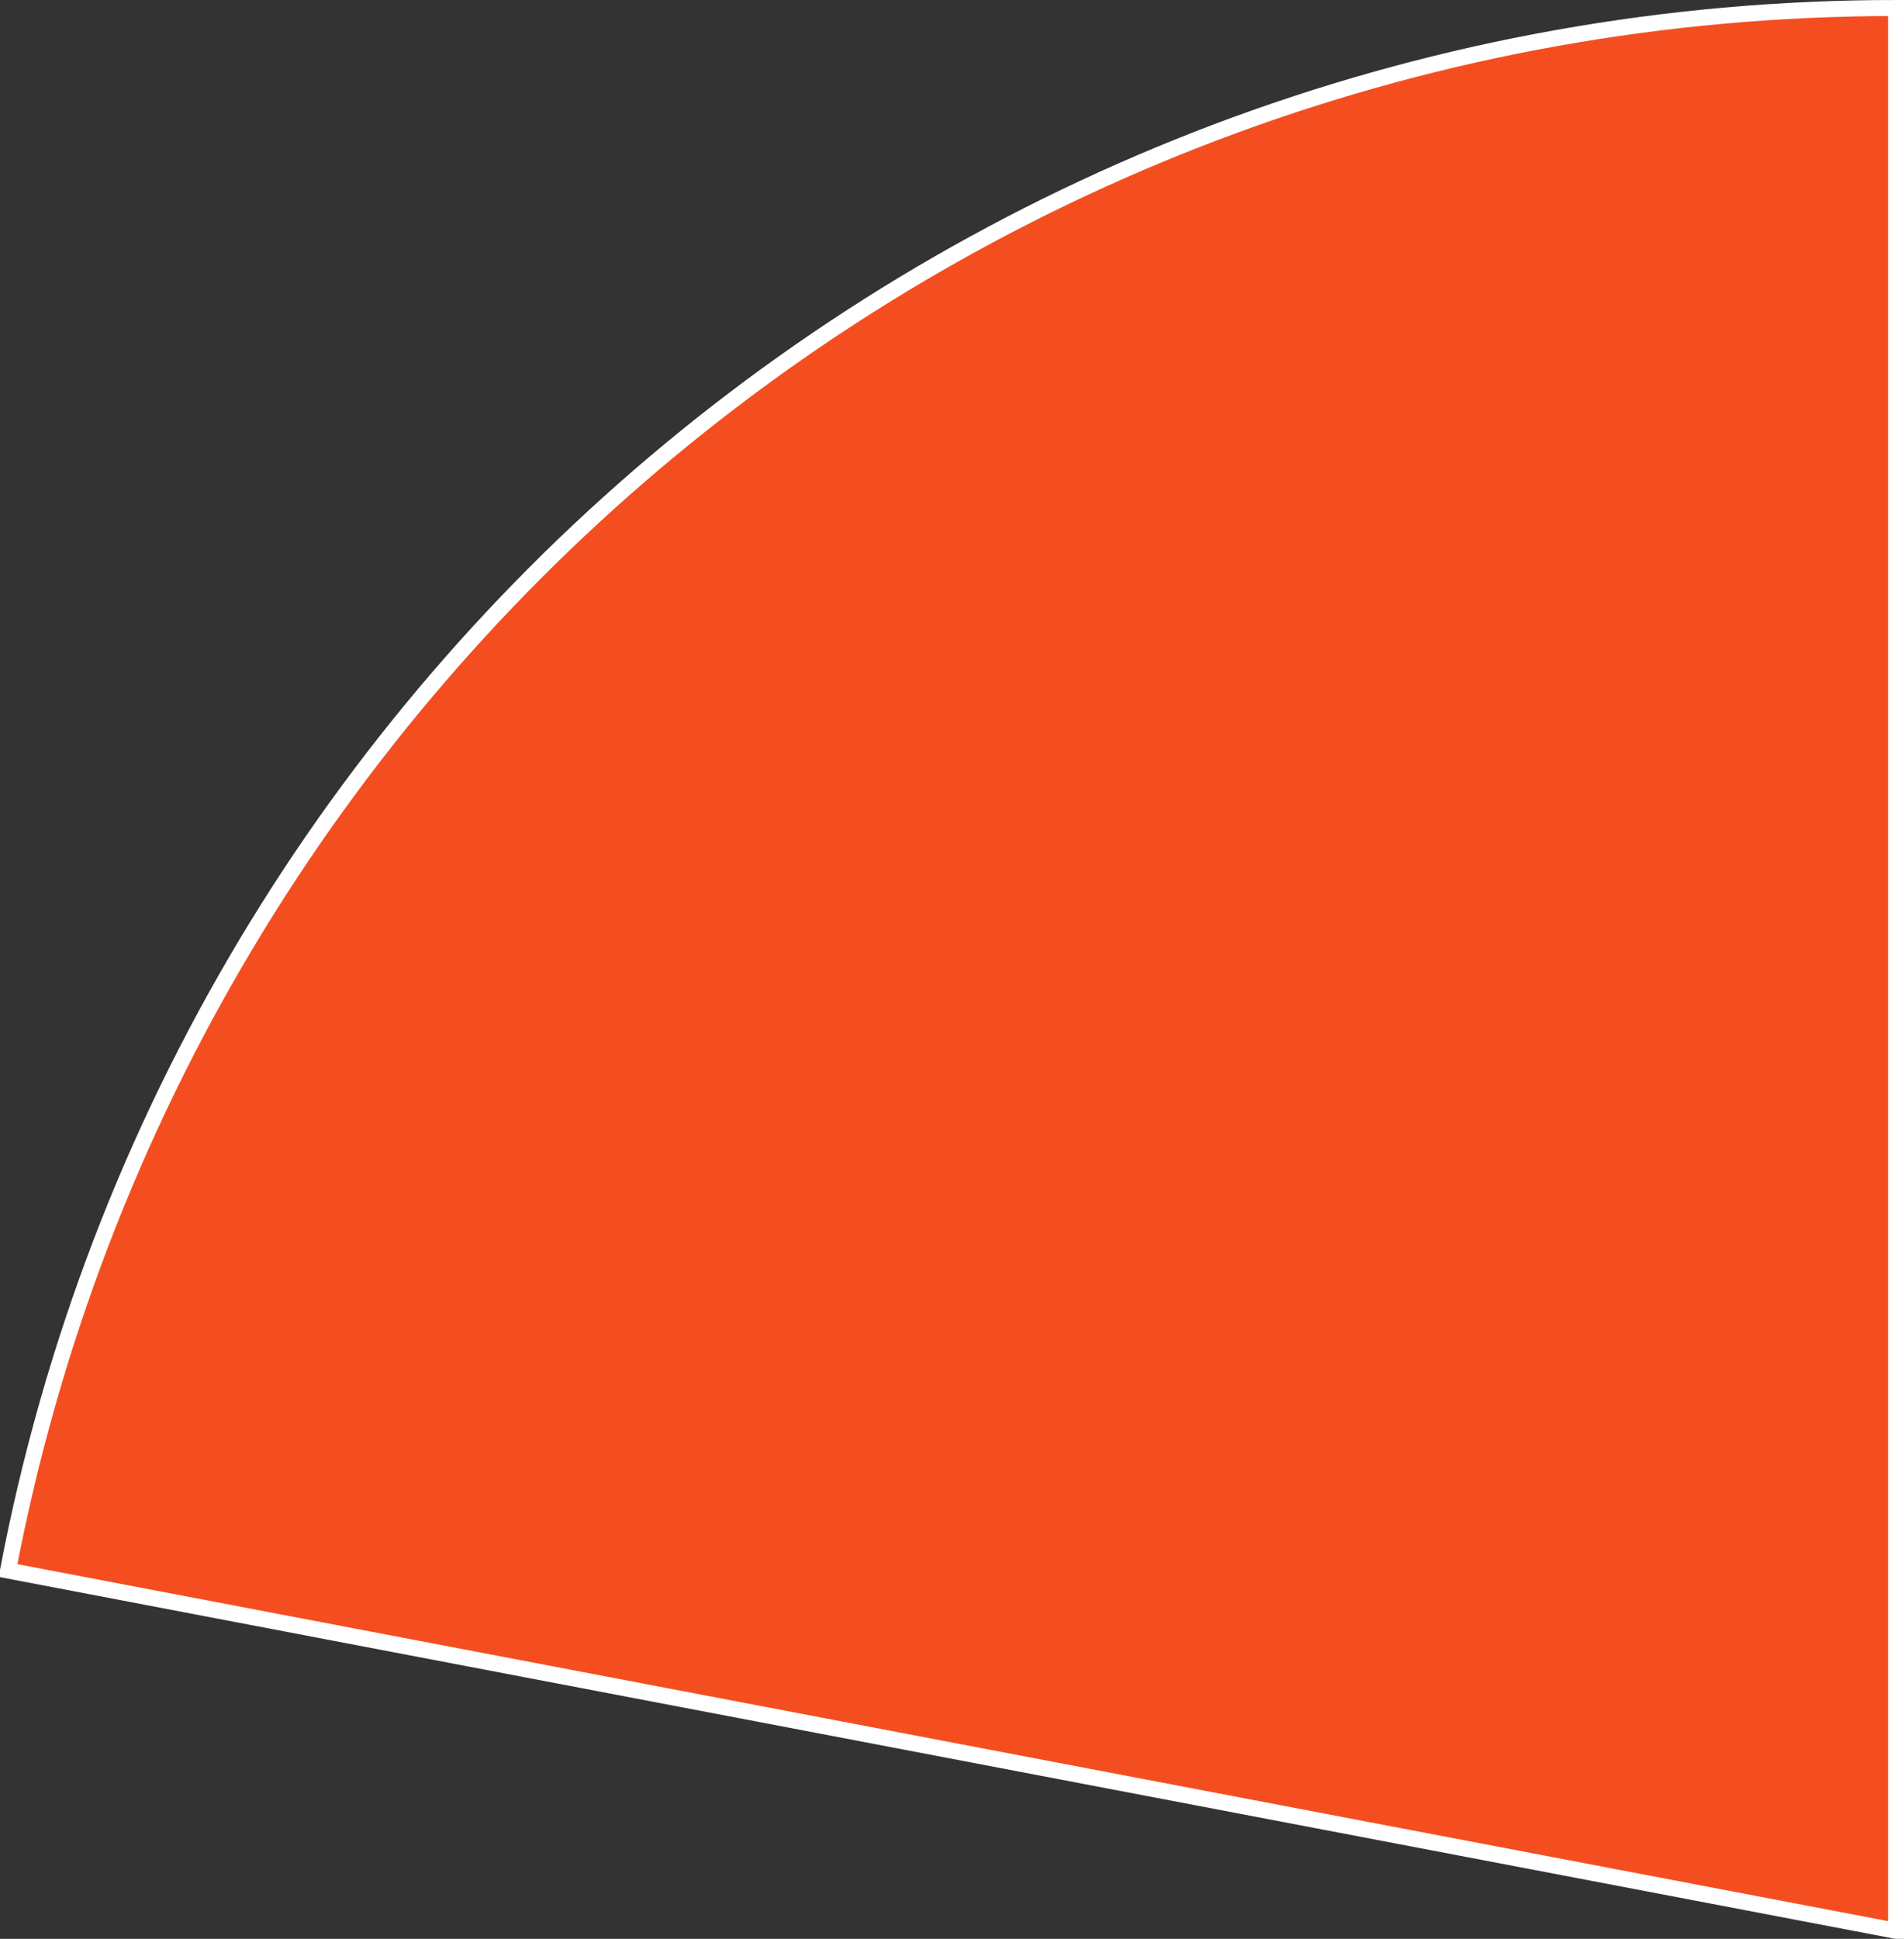 <?xml version="1.0" encoding="UTF-8"?>
<svg xmlns="http://www.w3.org/2000/svg" version="1.1" xmlns:xlink="http://www.w3.org/1999/xlink" xmlns:svgjs="http://svgjs.dev/svgjs" width="118.87" height="121" viewBox="-0.5 -0.5 118.87 121"><rect x="-0.5" y="-0.5" width="118.87" height="121" fill="#333333" stroke="none"/><g><g transform="matrix(1, 0, 0, 1, 0, 0)"><path d="M117.874,119.999l-117.874,-22.486c10.794,-56.583 60.271,-97.514 117.874,-97.514z" transform="matrix(1,0,0,1,0,0)" fill-rule="nonzero" fill="#f44e20"></path><path d="M117.874,119.999l-117.874,-22.486c10.794,-56.583 60.271,-97.514 117.874,-97.514z" transform="matrix(1,0,0,1,0,0)" fill-rule="nonzero" fill-opacity="0" stroke-miterlimit="28.96" stroke="#ffffff"></path></g></g></svg>